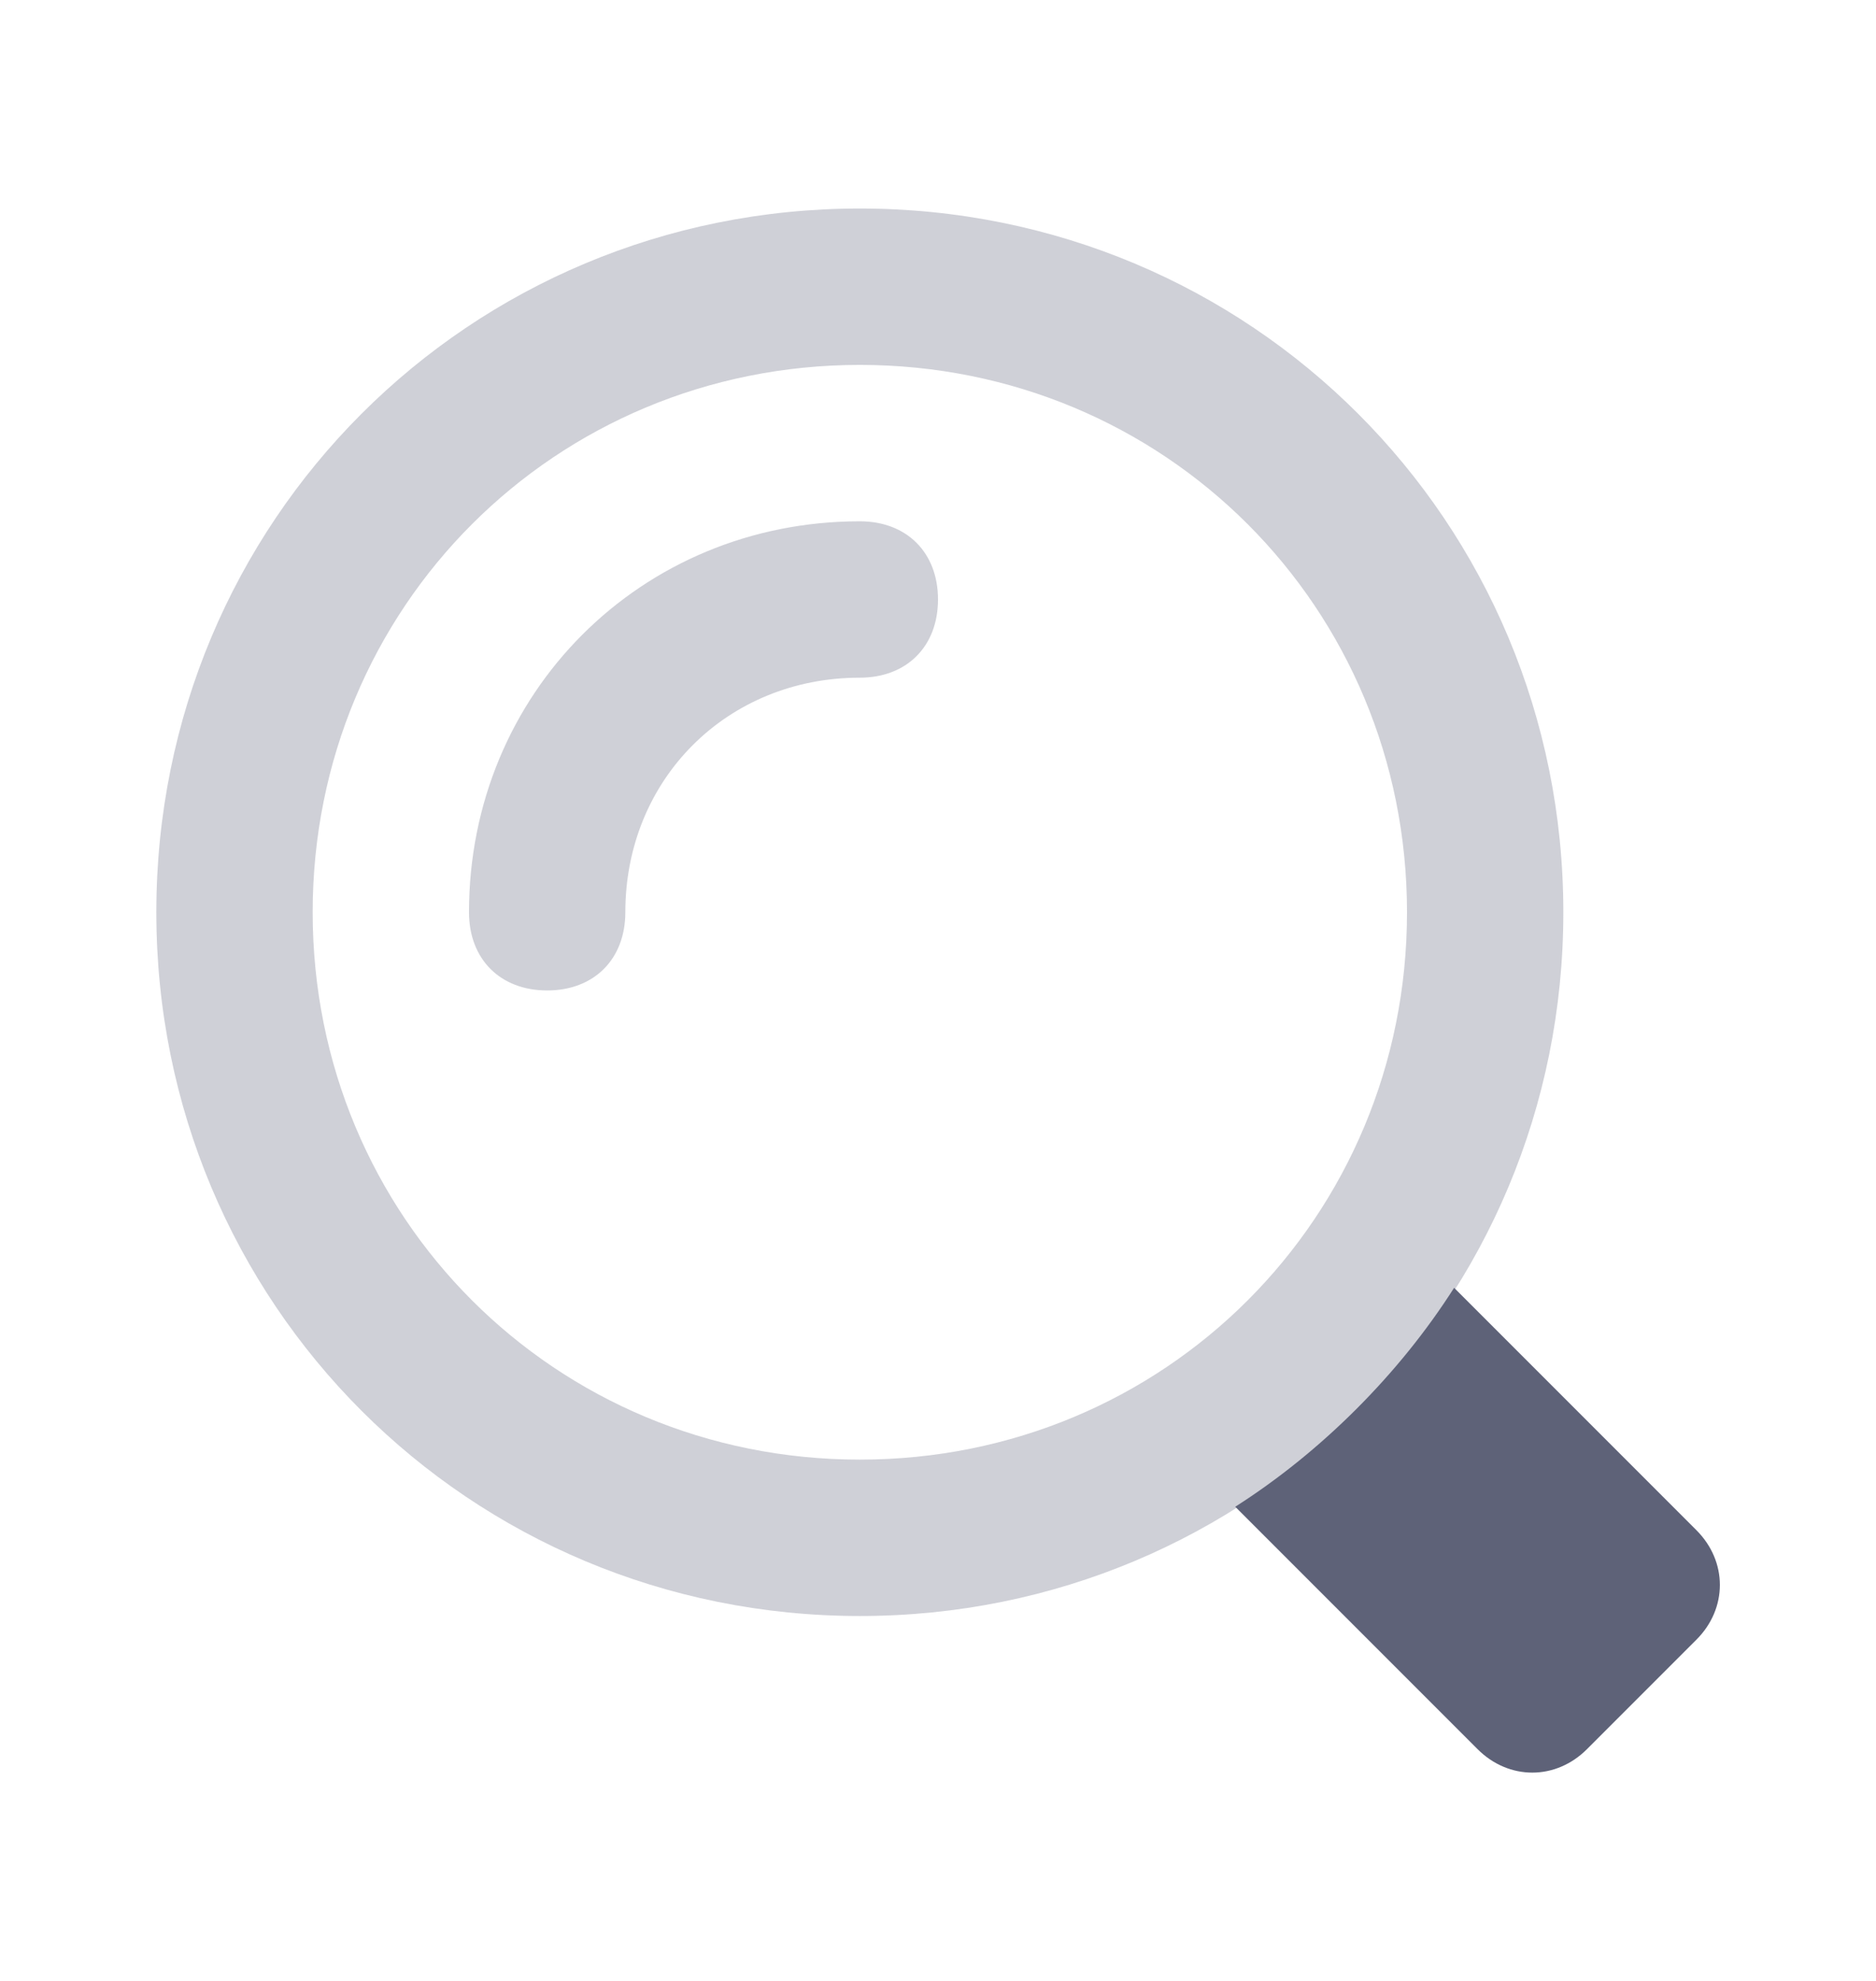 <svg width="18" height="19" viewBox="0 0 18 19" fill="none" xmlns="http://www.w3.org/2000/svg">
<path d="M16.277 14.677L13.952 12.352C13.427 13.177 12.677 13.927 11.852 14.452L14.177 16.777C14.477 17.077 14.927 17.077 15.227 16.777L16.277 15.727C16.577 15.427 16.577 14.977 16.277 14.677Z" fill="#5E6278"/>
<path opacity="0.3" d="M8.25 15.5C4.5 15.5 1.5 12.5 1.5 8.75C1.5 5 4.5 2 8.25 2C12 2 15 5 15 8.75C15 12.5 12 15.5 8.25 15.5ZM8.25 3.5C5.325 3.5 3 5.825 3 8.75C3 11.675 5.325 14 8.25 14C11.175 14 13.5 11.675 13.5 8.75C13.5 5.825 11.175 3.5 8.25 3.5ZM6 8.75C6 7.475 6.975 6.5 8.25 6.5C8.7 6.5 9 6.2 9 5.75C9 5.3 8.7 5 8.25 5C6.15 5 4.5 6.65 4.5 8.75C4.5 9.2 4.8 9.5 5.25 9.5C5.7 9.5 6 9.2 6 8.75Z" fill="#5E6278"/>
</svg>
